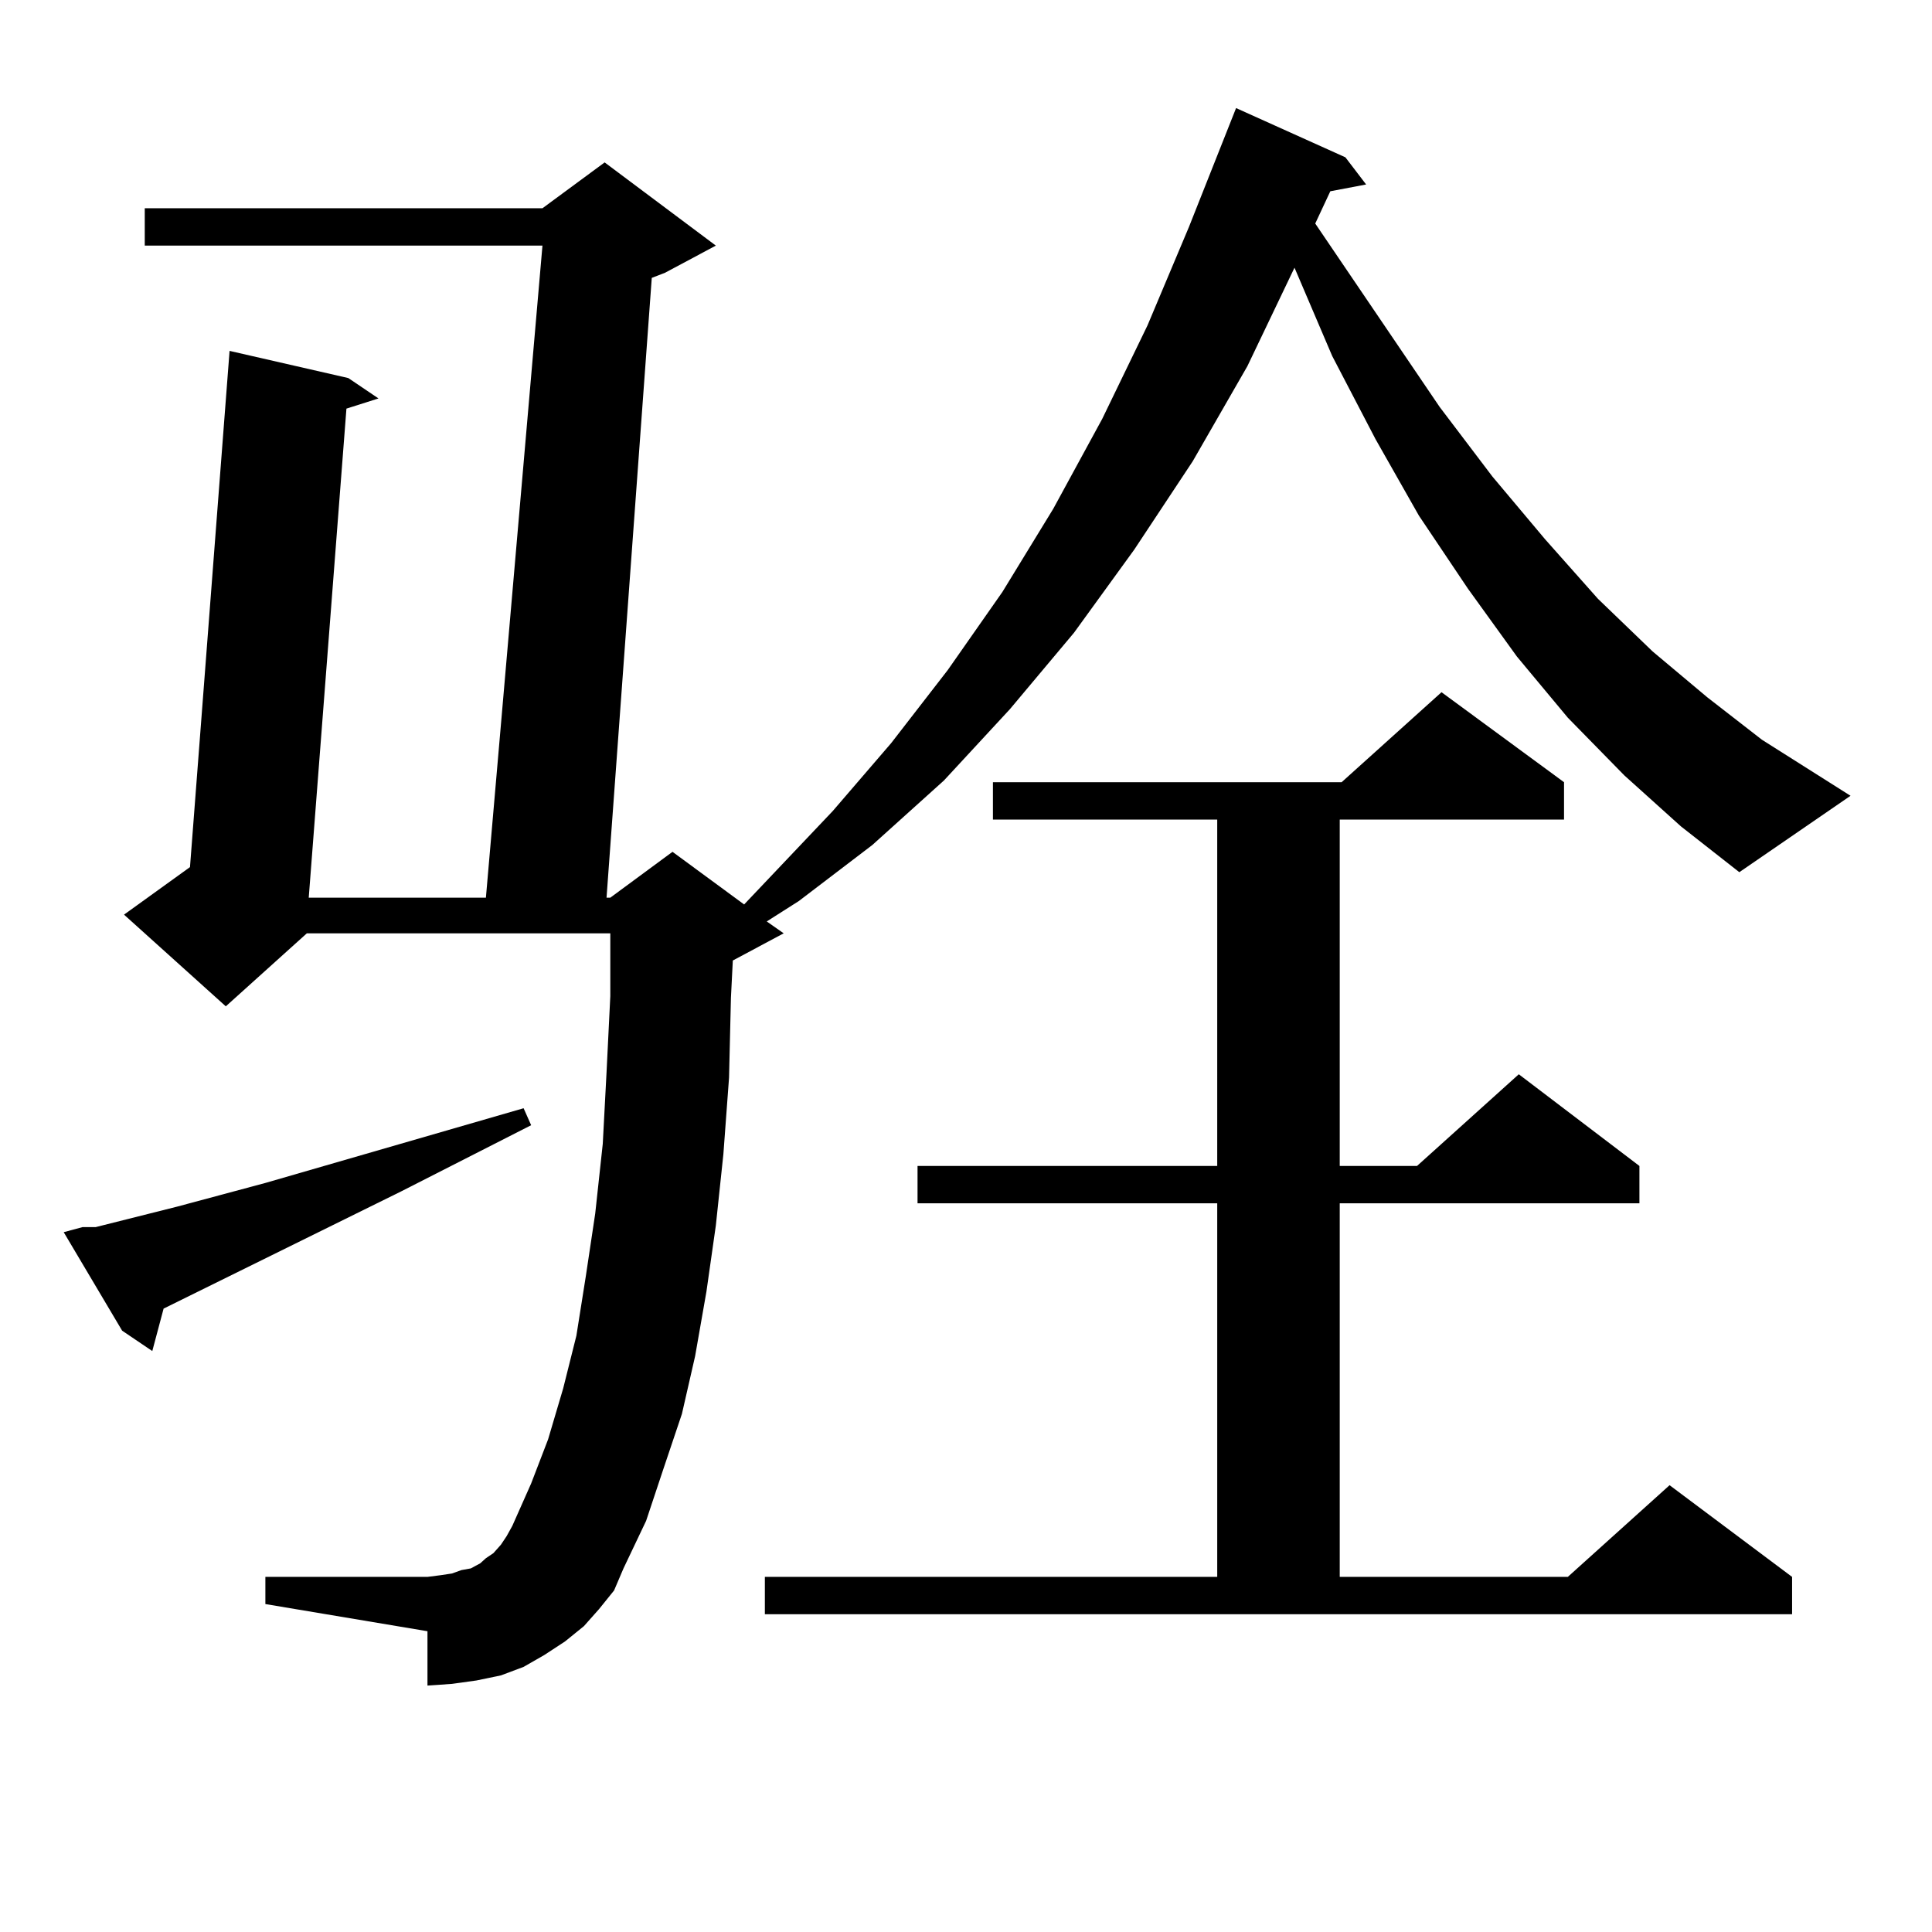 <?xml version="1.0" encoding="utf-8"?>
<!-- Generator: Adobe Illustrator 16.0.0, SVG Export Plug-In . SVG Version: 6.00 Build 0)  -->
<!DOCTYPE svg PUBLIC "-//W3C//DTD SVG 1.1//EN" "http://www.w3.org/Graphics/SVG/1.1/DTD/svg11.dtd">
<svg version="1.1" id="图层_1" xmlns="http://www.w3.org/2000/svg" xmlns:xlink="http://www.w3.org/1999/xlink" x="0px" y="0px"
	 width="1000px" height="1000px" viewBox="0 0 1000 1000" enable-background="new 0 0 1000 1000" xml:space="preserve">
<path d="M42.73,635.14h6.829l41.95-10.547l45.853-12.305l133.655-38.672l3.902,8.789l-67.315,34.277L84.681,677.328l-5.854,21.973
	l-15.609-10.547l-30.243-50.977L42.73,635.14z M840.76,401.351l-29.268-29.883l-26.341-31.641l-25.365-35.156l-25.365-37.793
	l-22.438-39.551l-22.438-43.066l-19.512-45.703l-24.39,50.977l-28.292,49.219l-30.243,45.703l-31.219,43.066l-33.17,39.551
	l-34.146,36.914l-37.072,33.398l-38.048,29.004l-16.585,10.547l8.78,6.152l-26.341,14.063l-0.976,19.336l-0.976,41.309
	l-2.927,39.551l-3.902,36.914l-4.878,34.277l-5.854,33.398l-6.829,29.883l-9.756,29.004l-8.78,26.367l-11.707,24.609l-4.878,11.426
	l-7.805,9.668l-7.805,8.789l-9.756,7.91l-10.731,7.031l-10.731,6.152l-11.707,4.395l-12.683,2.637l-12.683,1.758l-12.683,0.879
	V844.32l-83.9-14.063v-14.063h83.9l6.829-0.879l5.854-0.879l4.878-1.758l4.878-0.879l4.878-2.637l2.927-2.637l3.902-2.637
	l3.902-4.395l2.927-4.395l2.927-5.273l9.756-21.973l8.78-22.852l7.805-26.367l6.829-27.246l4.878-30.762l4.878-32.52l3.902-36.035
	l1.951-36.914l1.951-39.551v-32.52H158.825l-41.95,37.793l-52.682-47.461l34.146-24.609l20.487-267.188l61.462,14.063l15.609,10.547
	l-16.585,5.273l-19.512,253.125h91.705l29.268-337.5H74.925v-19.336h205.849l32.194-23.73l57.56,43.066l-26.341,14.063l-6.829,2.637
	l-23.414,320.801h1.951l32.194-23.73l37.072,27.246l45.853-48.34l30.243-35.156l29.268-37.793l28.292-40.43l26.341-43.066
	l25.365-46.582l23.414-48.34l21.463-50.977l24.39-61.523l56.584,25.488l10.731,14.063l-18.536,3.516l-7.805,16.699l64.389,94.922
	l27.316,36.035l27.316,32.52l27.316,30.762l28.292,27.246l28.292,23.73l28.292,21.973l45.853,29.004l-57.56,39.551l-30.243-23.73
	L840.76,401.351z M395.893,816.195h234.141V622.836H474.915V603.5h155.118V424.203H513.938v-19.336h180.483l51.706-46.582
	l63.413,46.582v19.336H693.446V603.5h39.999l52.682-47.461l62.438,47.461v19.336H693.446v193.359h118.046l52.682-47.461
	l63.413,47.461v19.336H395.893V816.195z"/>
</svg>
